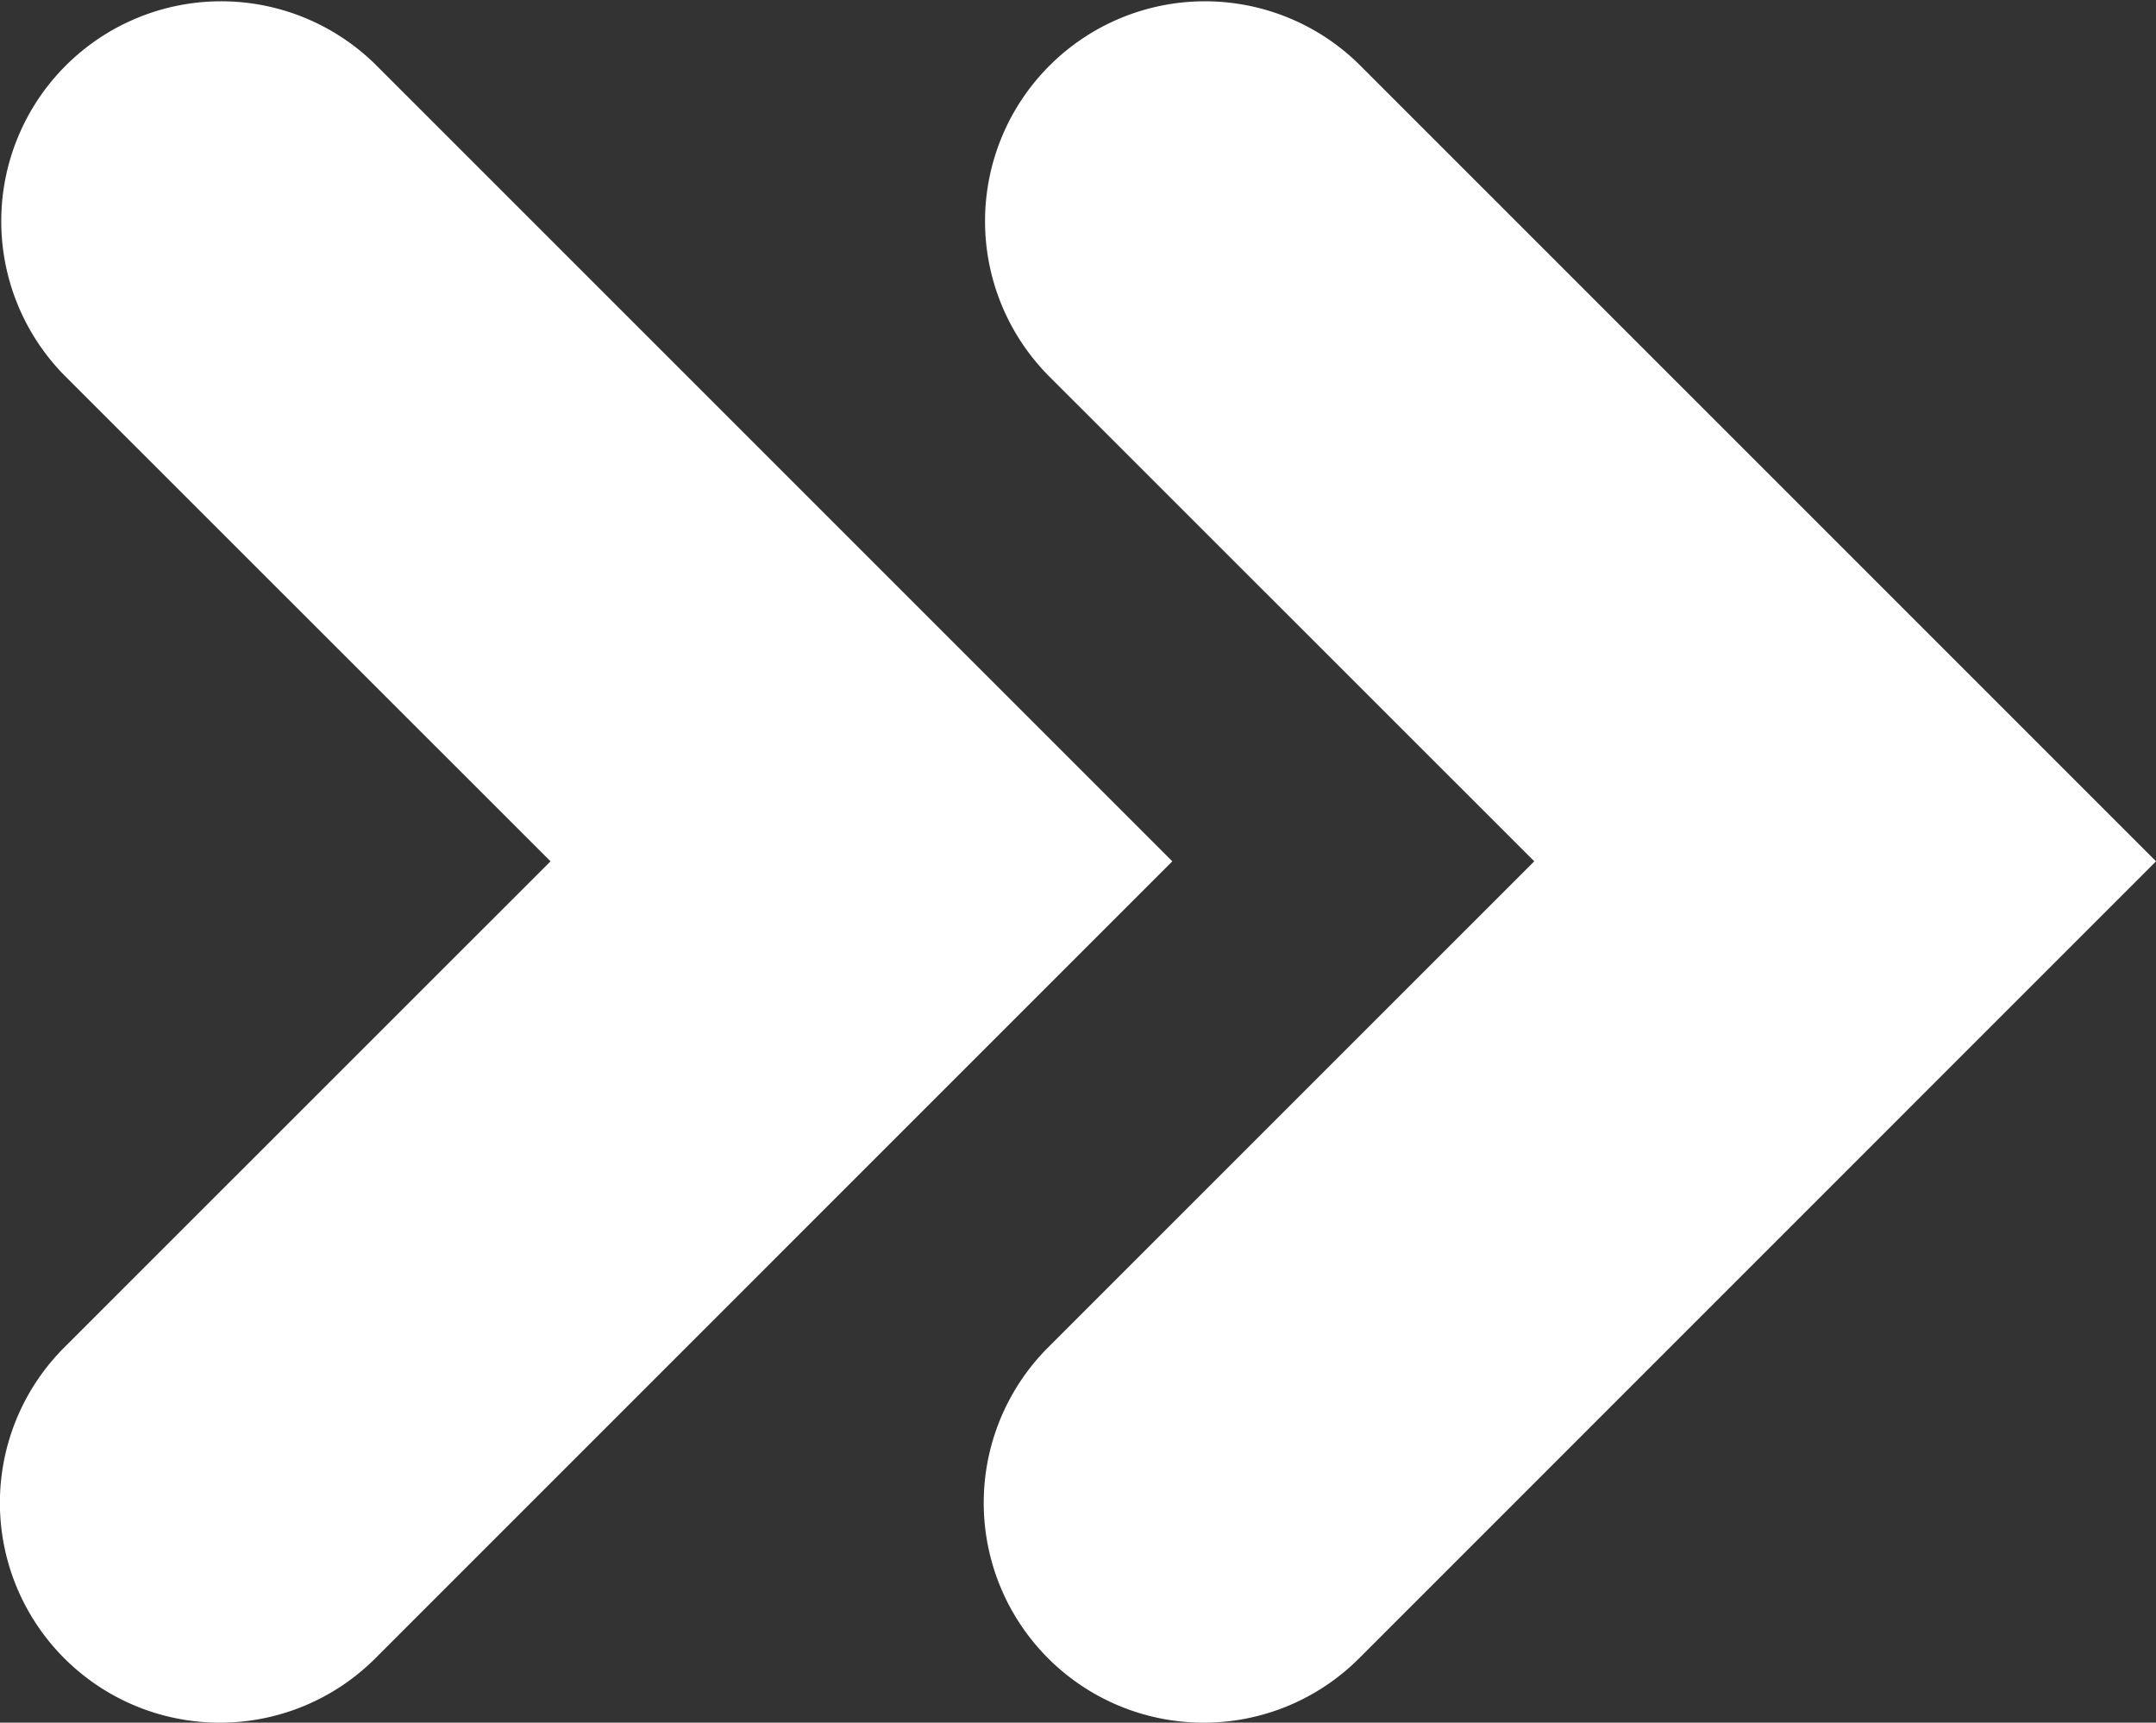 <svg id="Advance" xmlns="http://www.w3.org/2000/svg" xmlns:xlink="http://www.w3.org/1999/xlink" width="58.023" height="46.363" viewBox="0 0 58.023 46.363">
  <rect x="0" y="0" width="58.023" height="46.363" fill="#333333" stroke="none"/>
  <defs>
    <clipPath id="clip-path">
      <rect id="Rectangle_832" data-name="Rectangle 832" width="58.023" height="46.363" fill="#fff"/>
    </clipPath>
  </defs>
  <g id="Group_780" data-name="Group 780" transform="translate(0 0)" clip-path="url(#clip-path)">
    <path id="Path_157" data-name="Path 157" d="M5.917,46.362a5.916,5.916,0,0,1-4.186-10.1L14.816,23.18,1.731,10.1A5.918,5.918,0,0,1,10.1,1.731L31.55,23.18,10.1,44.631a5.908,5.908,0,0,1-4.184,1.731" transform="translate(0 0.001)" fill="#fff"/>
    <path id="Path_158" data-name="Path 158" d="M22.829,46.362a5.916,5.916,0,0,1-4.184-10.1L31.728,23.18,18.644,10.1a5.918,5.918,0,0,1,8.369-8.369L48.461,23.18,27.013,44.631a5.905,5.905,0,0,1-4.184,1.731" transform="translate(9.563 0.001)" fill="#fff"/>
  </g>
</svg>
